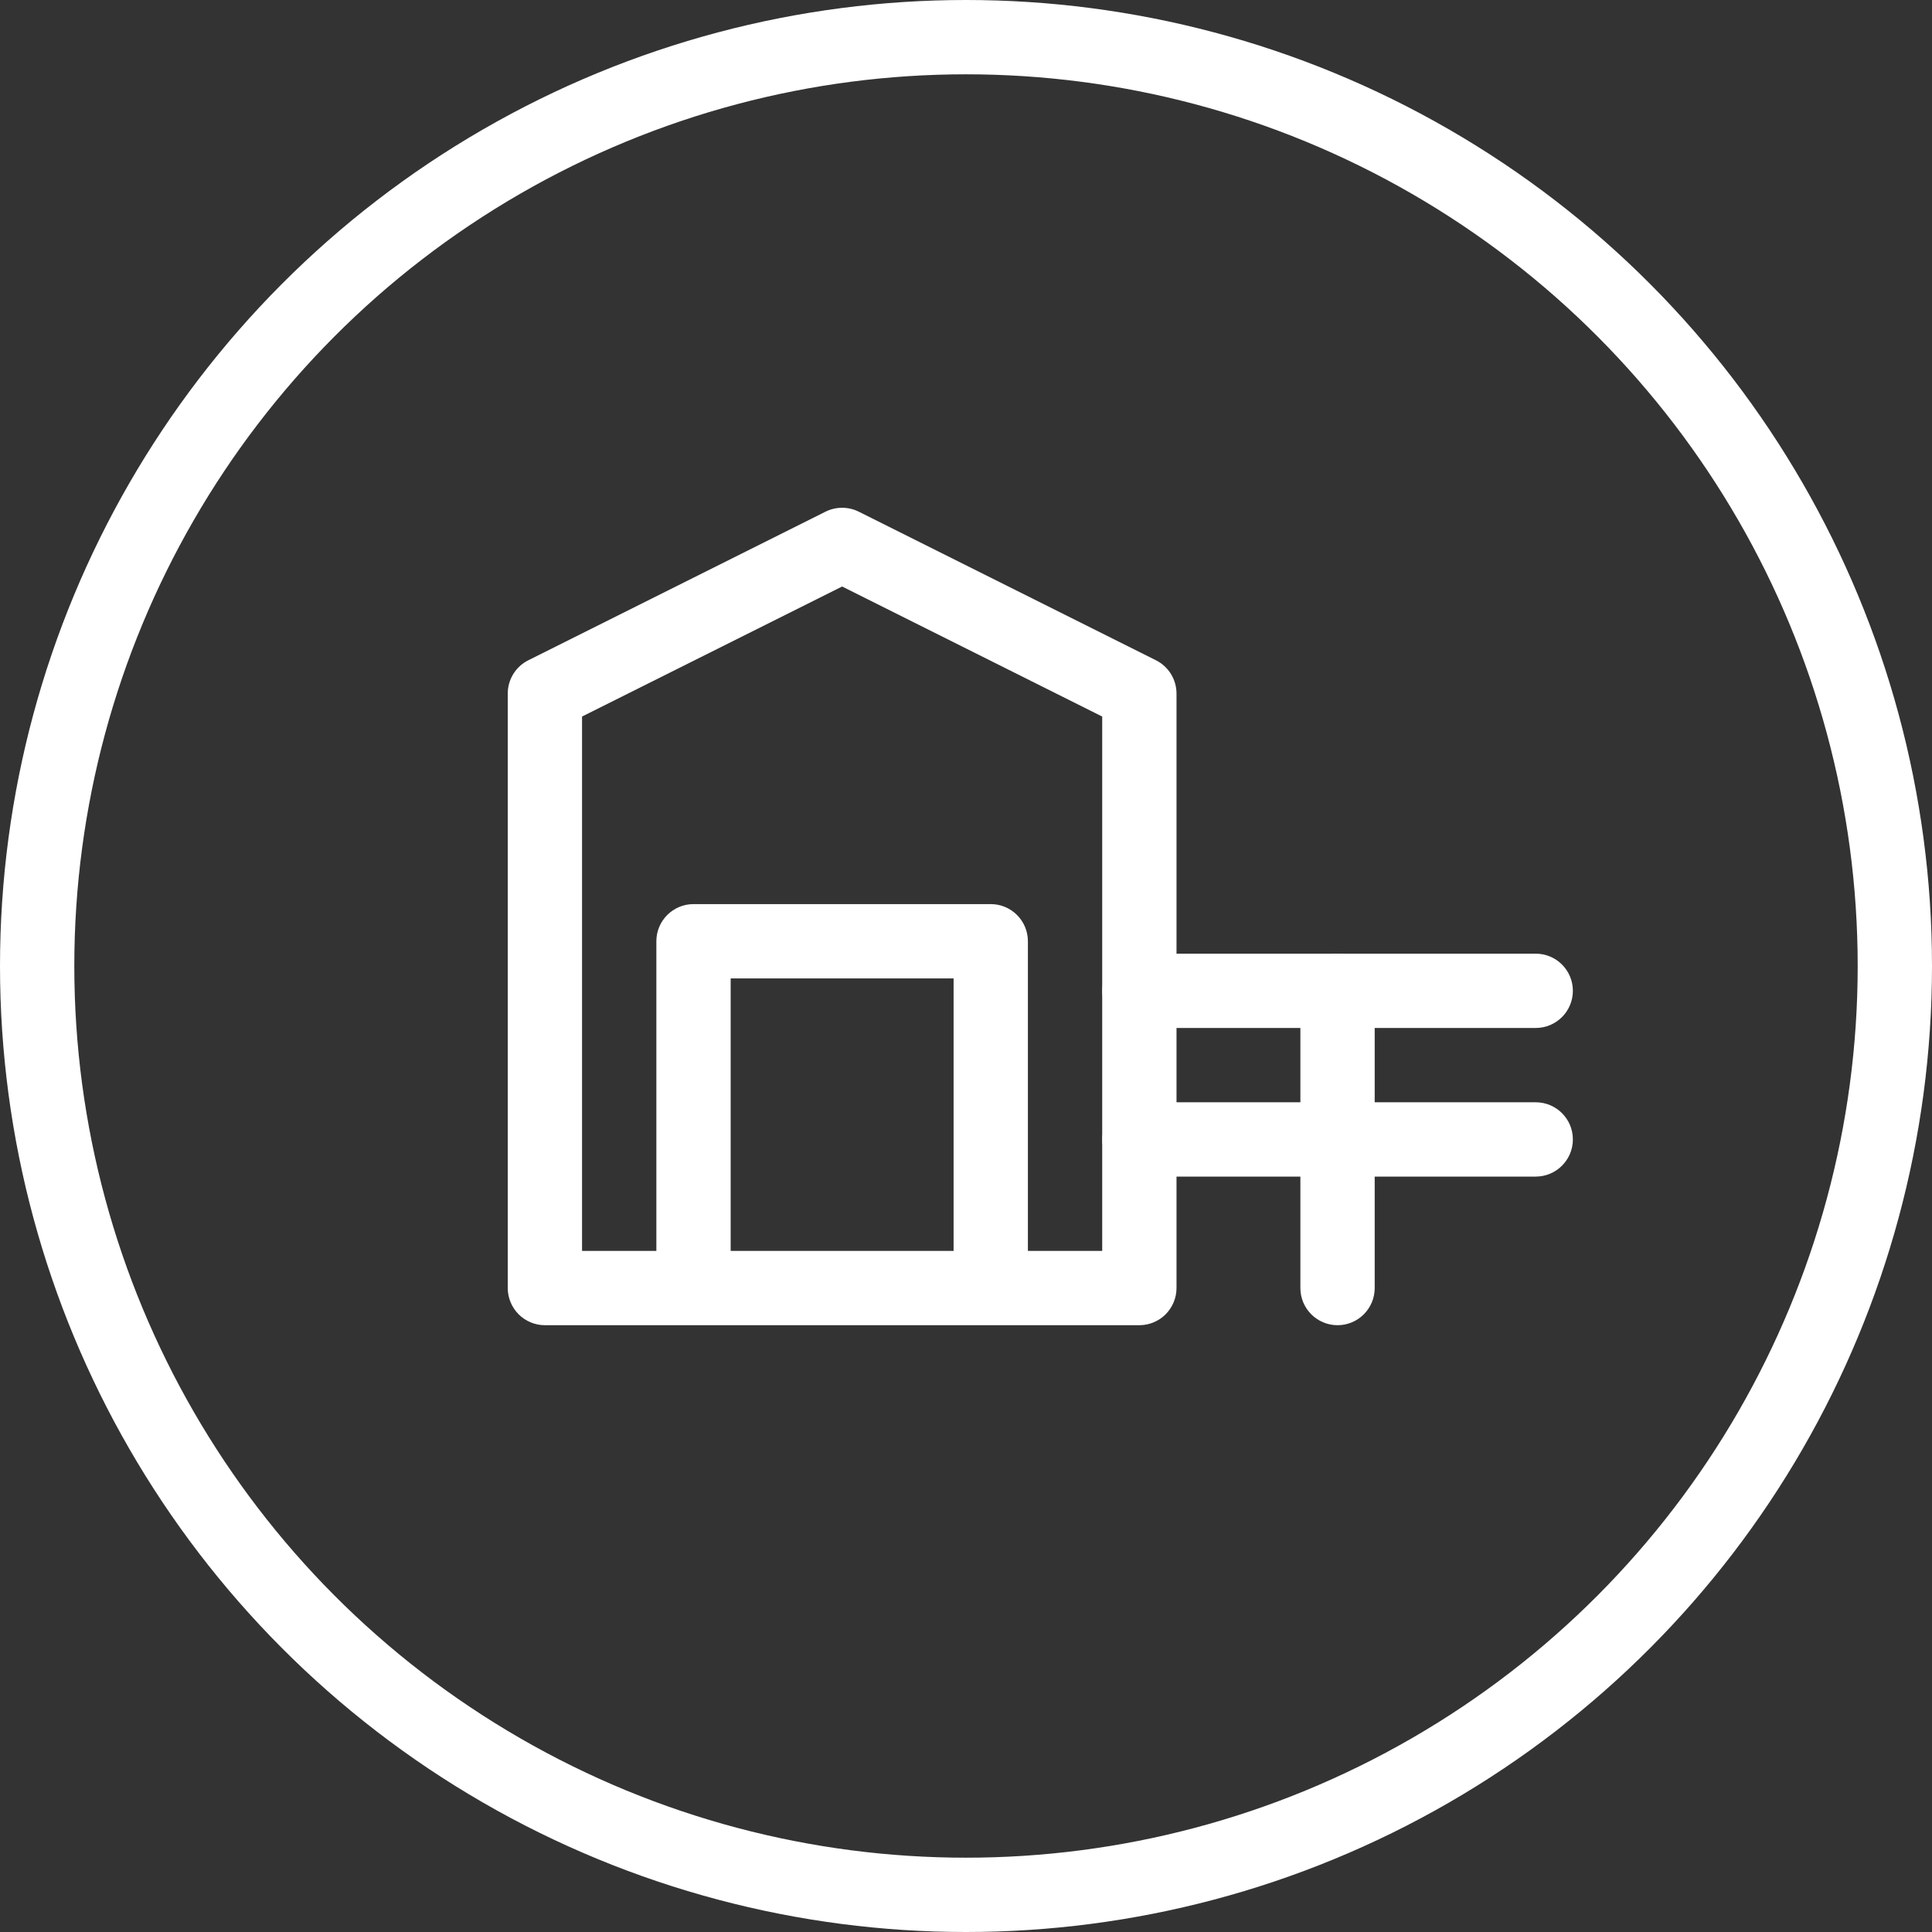<?xml version="1.0" encoding="UTF-8"?> <svg xmlns="http://www.w3.org/2000/svg" width="26" height="26" viewBox="0 0 26 26" fill="none"><rect x="0" y="0" width="26" height="26" fill="#333333" stroke="none"/><path fill-rule="evenodd" clip-rule="evenodd" d="M15.687 17.687C15.78 17.593 15.833 17.466 15.833 17.334V9.334C15.833 9.144 15.726 8.971 15.557 8.886L11.557 6.886C11.416 6.816 11.25 6.816 11.109 6.886L7.109 8.886C6.94 8.971 6.833 9.144 6.833 9.334V17.334C6.833 17.466 6.886 17.593 6.979 17.687C7.073 17.781 7.2 17.834 7.333 17.834H15.333C15.466 17.834 15.593 17.781 15.687 17.687ZM14.833 16.834H13.833V12.667C13.833 12.391 13.609 12.167 13.333 12.167H9.333C9.057 12.167 8.833 12.391 8.833 12.667V16.834H7.833L7.833 9.643L11.333 7.893L14.833 9.643V16.834ZM9.833 16.834V13.167H12.833V16.834H9.833Z" fill="white"></path><path fill-rule="evenodd" clip-rule="evenodd" d="M18 17.834C18.276 17.834 18.5 17.61 18.5 17.334V13.334C18.5 13.057 18.276 12.834 18 12.834C17.724 12.834 17.5 13.057 17.5 13.334V17.334C17.5 17.61 17.724 17.834 18 17.834Z" fill="white"></path><path fill-rule="evenodd" clip-rule="evenodd" d="M21.167 15.334C21.167 15.057 20.943 14.834 20.667 14.834H15.334C15.057 14.834 14.834 15.057 14.834 15.334C14.834 15.61 15.057 15.834 15.334 15.834H20.667C20.943 15.834 21.167 15.61 21.167 15.334Z" fill="white"></path><path fill-rule="evenodd" clip-rule="evenodd" d="M21.167 13.334C21.167 13.057 20.943 12.834 20.667 12.834H15.334C15.057 12.834 14.834 13.057 14.834 13.334C14.834 13.61 15.057 13.834 15.334 13.834H20.667C20.943 13.834 21.167 13.61 21.167 13.334Z" fill="white"></path><circle cx="13" cy="13" r="12.5" stroke="white"></circle></svg> 